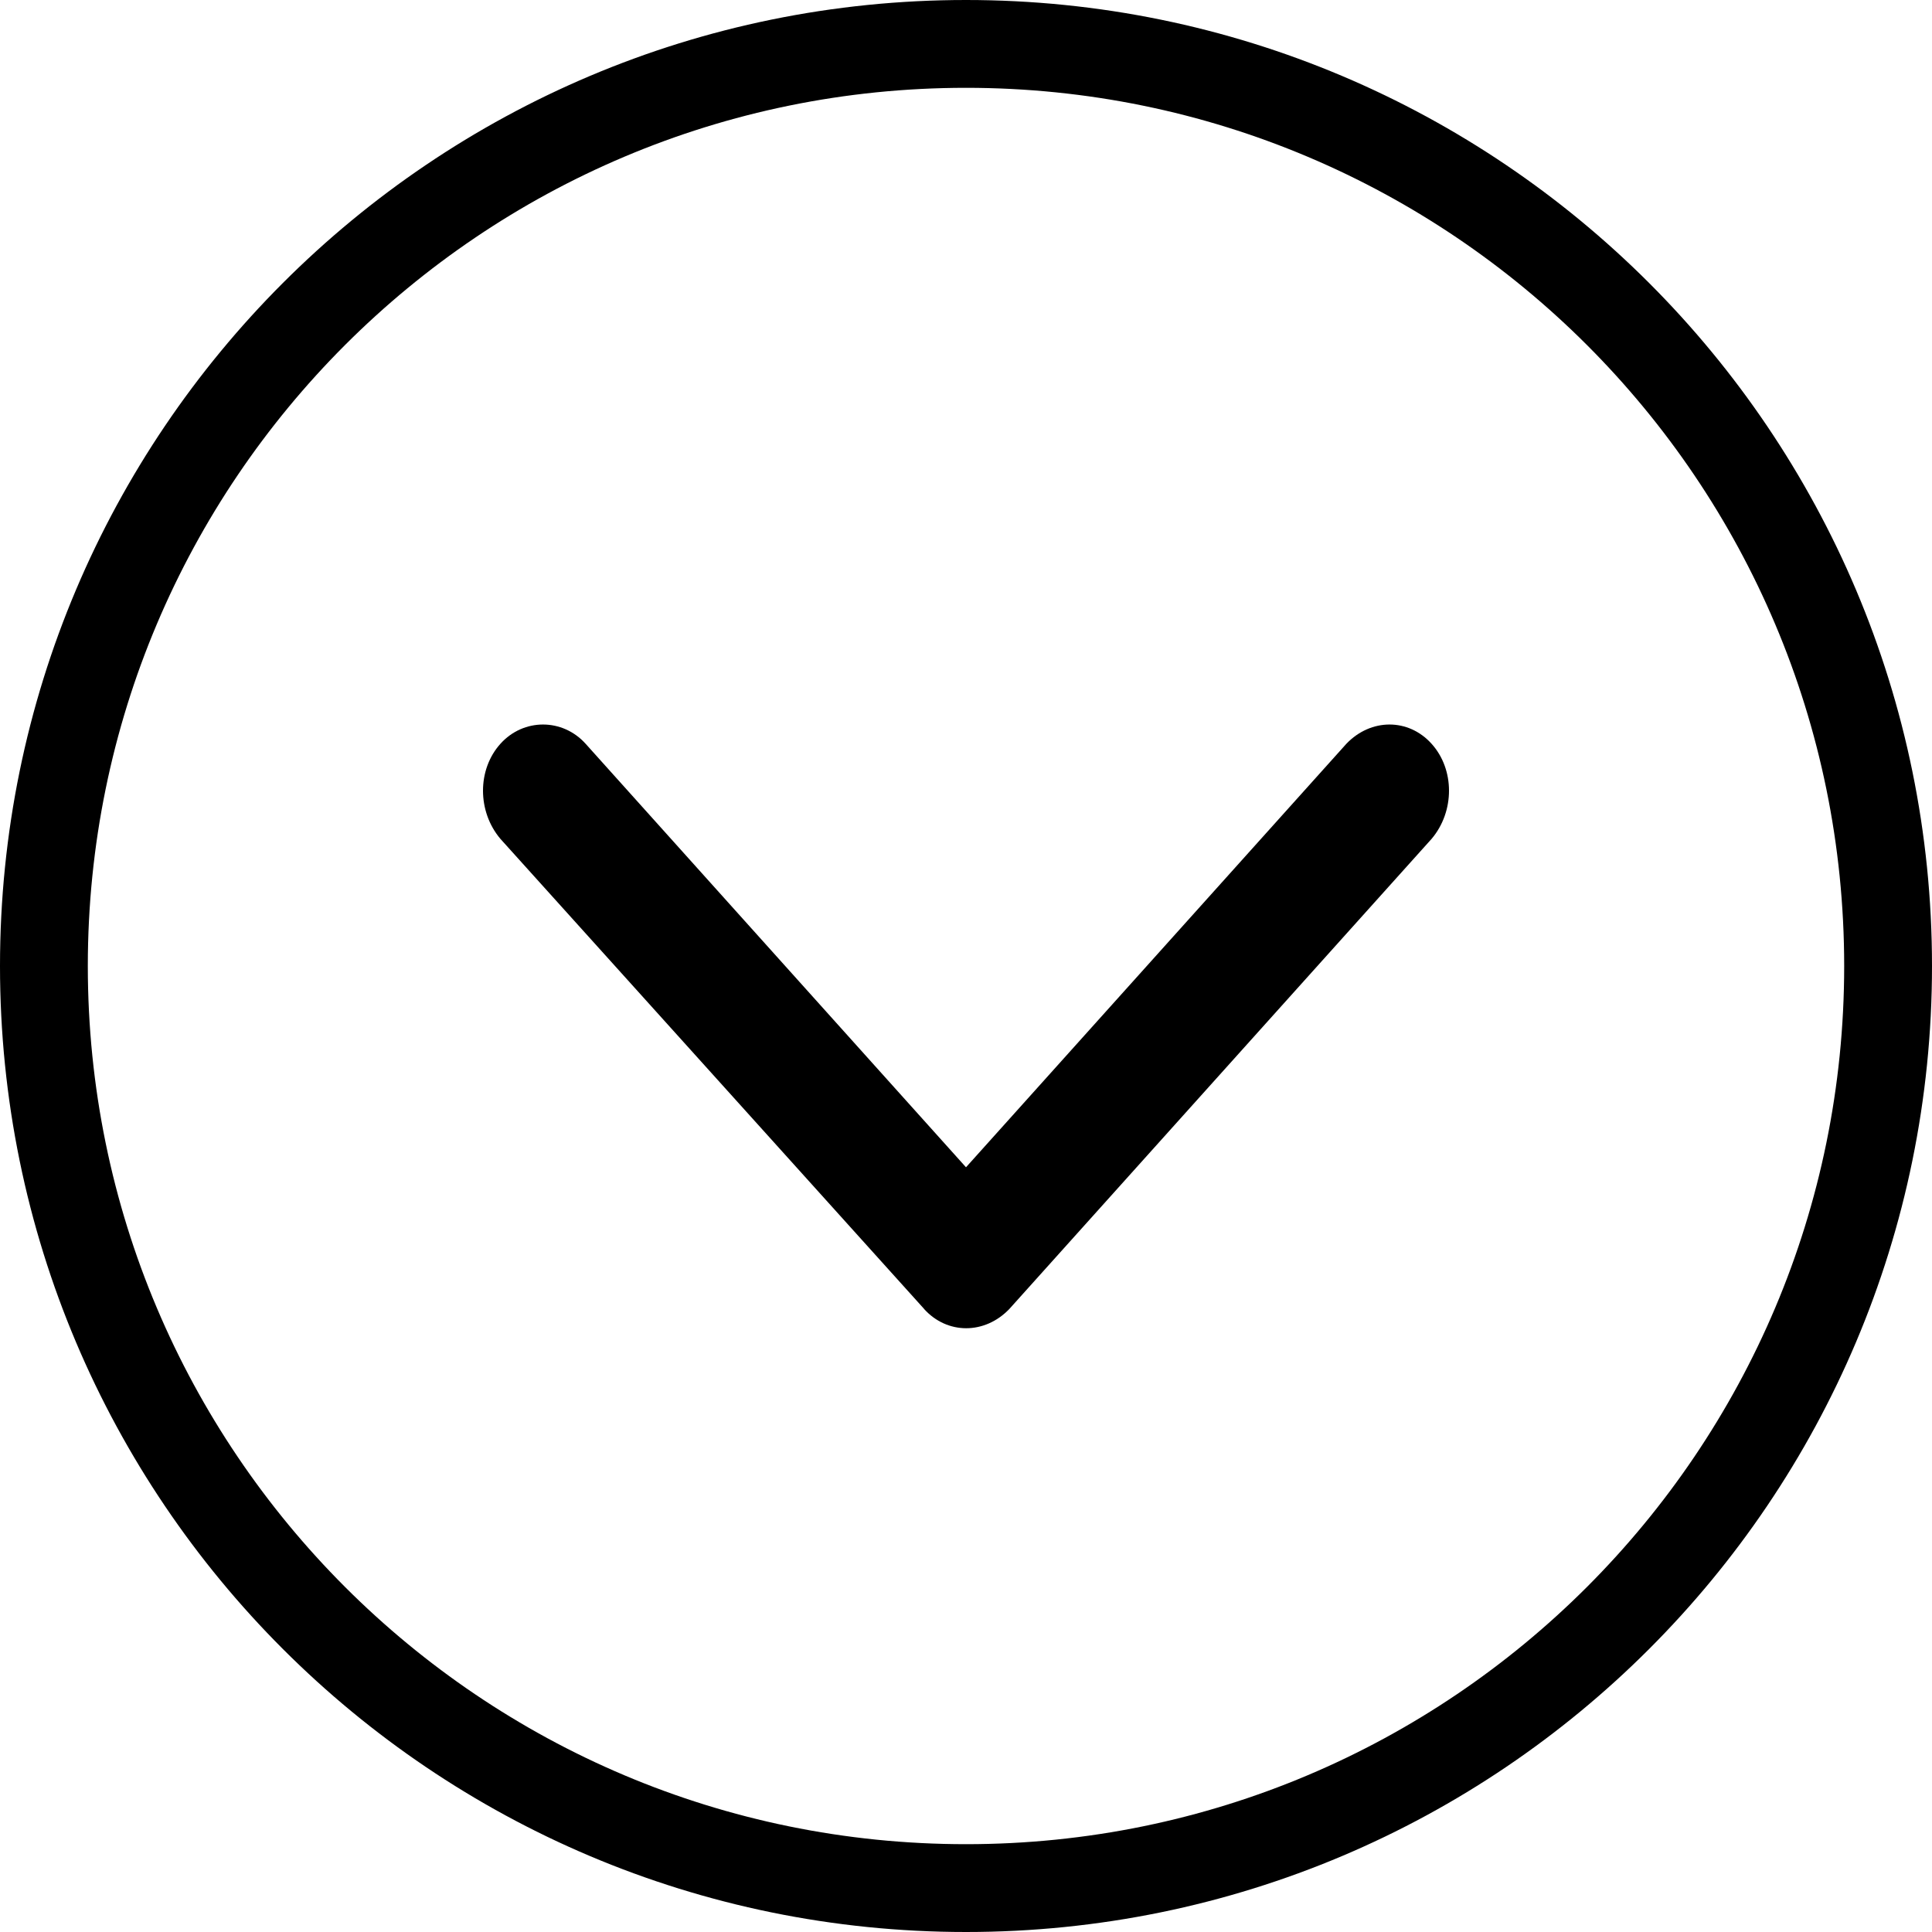<svg xmlns="http://www.w3.org/2000/svg" width="22" height="22" viewBox="0 0 22 22" fill="none"><path d="M11 0.5C16.799 0.5 21.5 5.201 21.5 11C21.5 16.799 16.799 21.5 11 21.5C5.201 21.5 0.5 16.799 0.5 11C0.5 5.201 5.201 0.5 11 0.5Z" stroke="black"/><path fill-rule="evenodd" clip-rule="evenodd" d="M10.523 14.905L5.698 9.552C5.434 9.24 5.434 8.763 5.698 8.47C5.961 8.177 6.406 8.177 6.669 8.47L11 13.292L15.331 8.47C15.611 8.177 16.039 8.177 16.302 8.47C16.566 8.763 16.566 9.24 16.302 9.552L11.494 14.905C11.214 15.198 10.786 15.198 10.522 14.905L10.523 14.905Z" fill="black"/></svg>